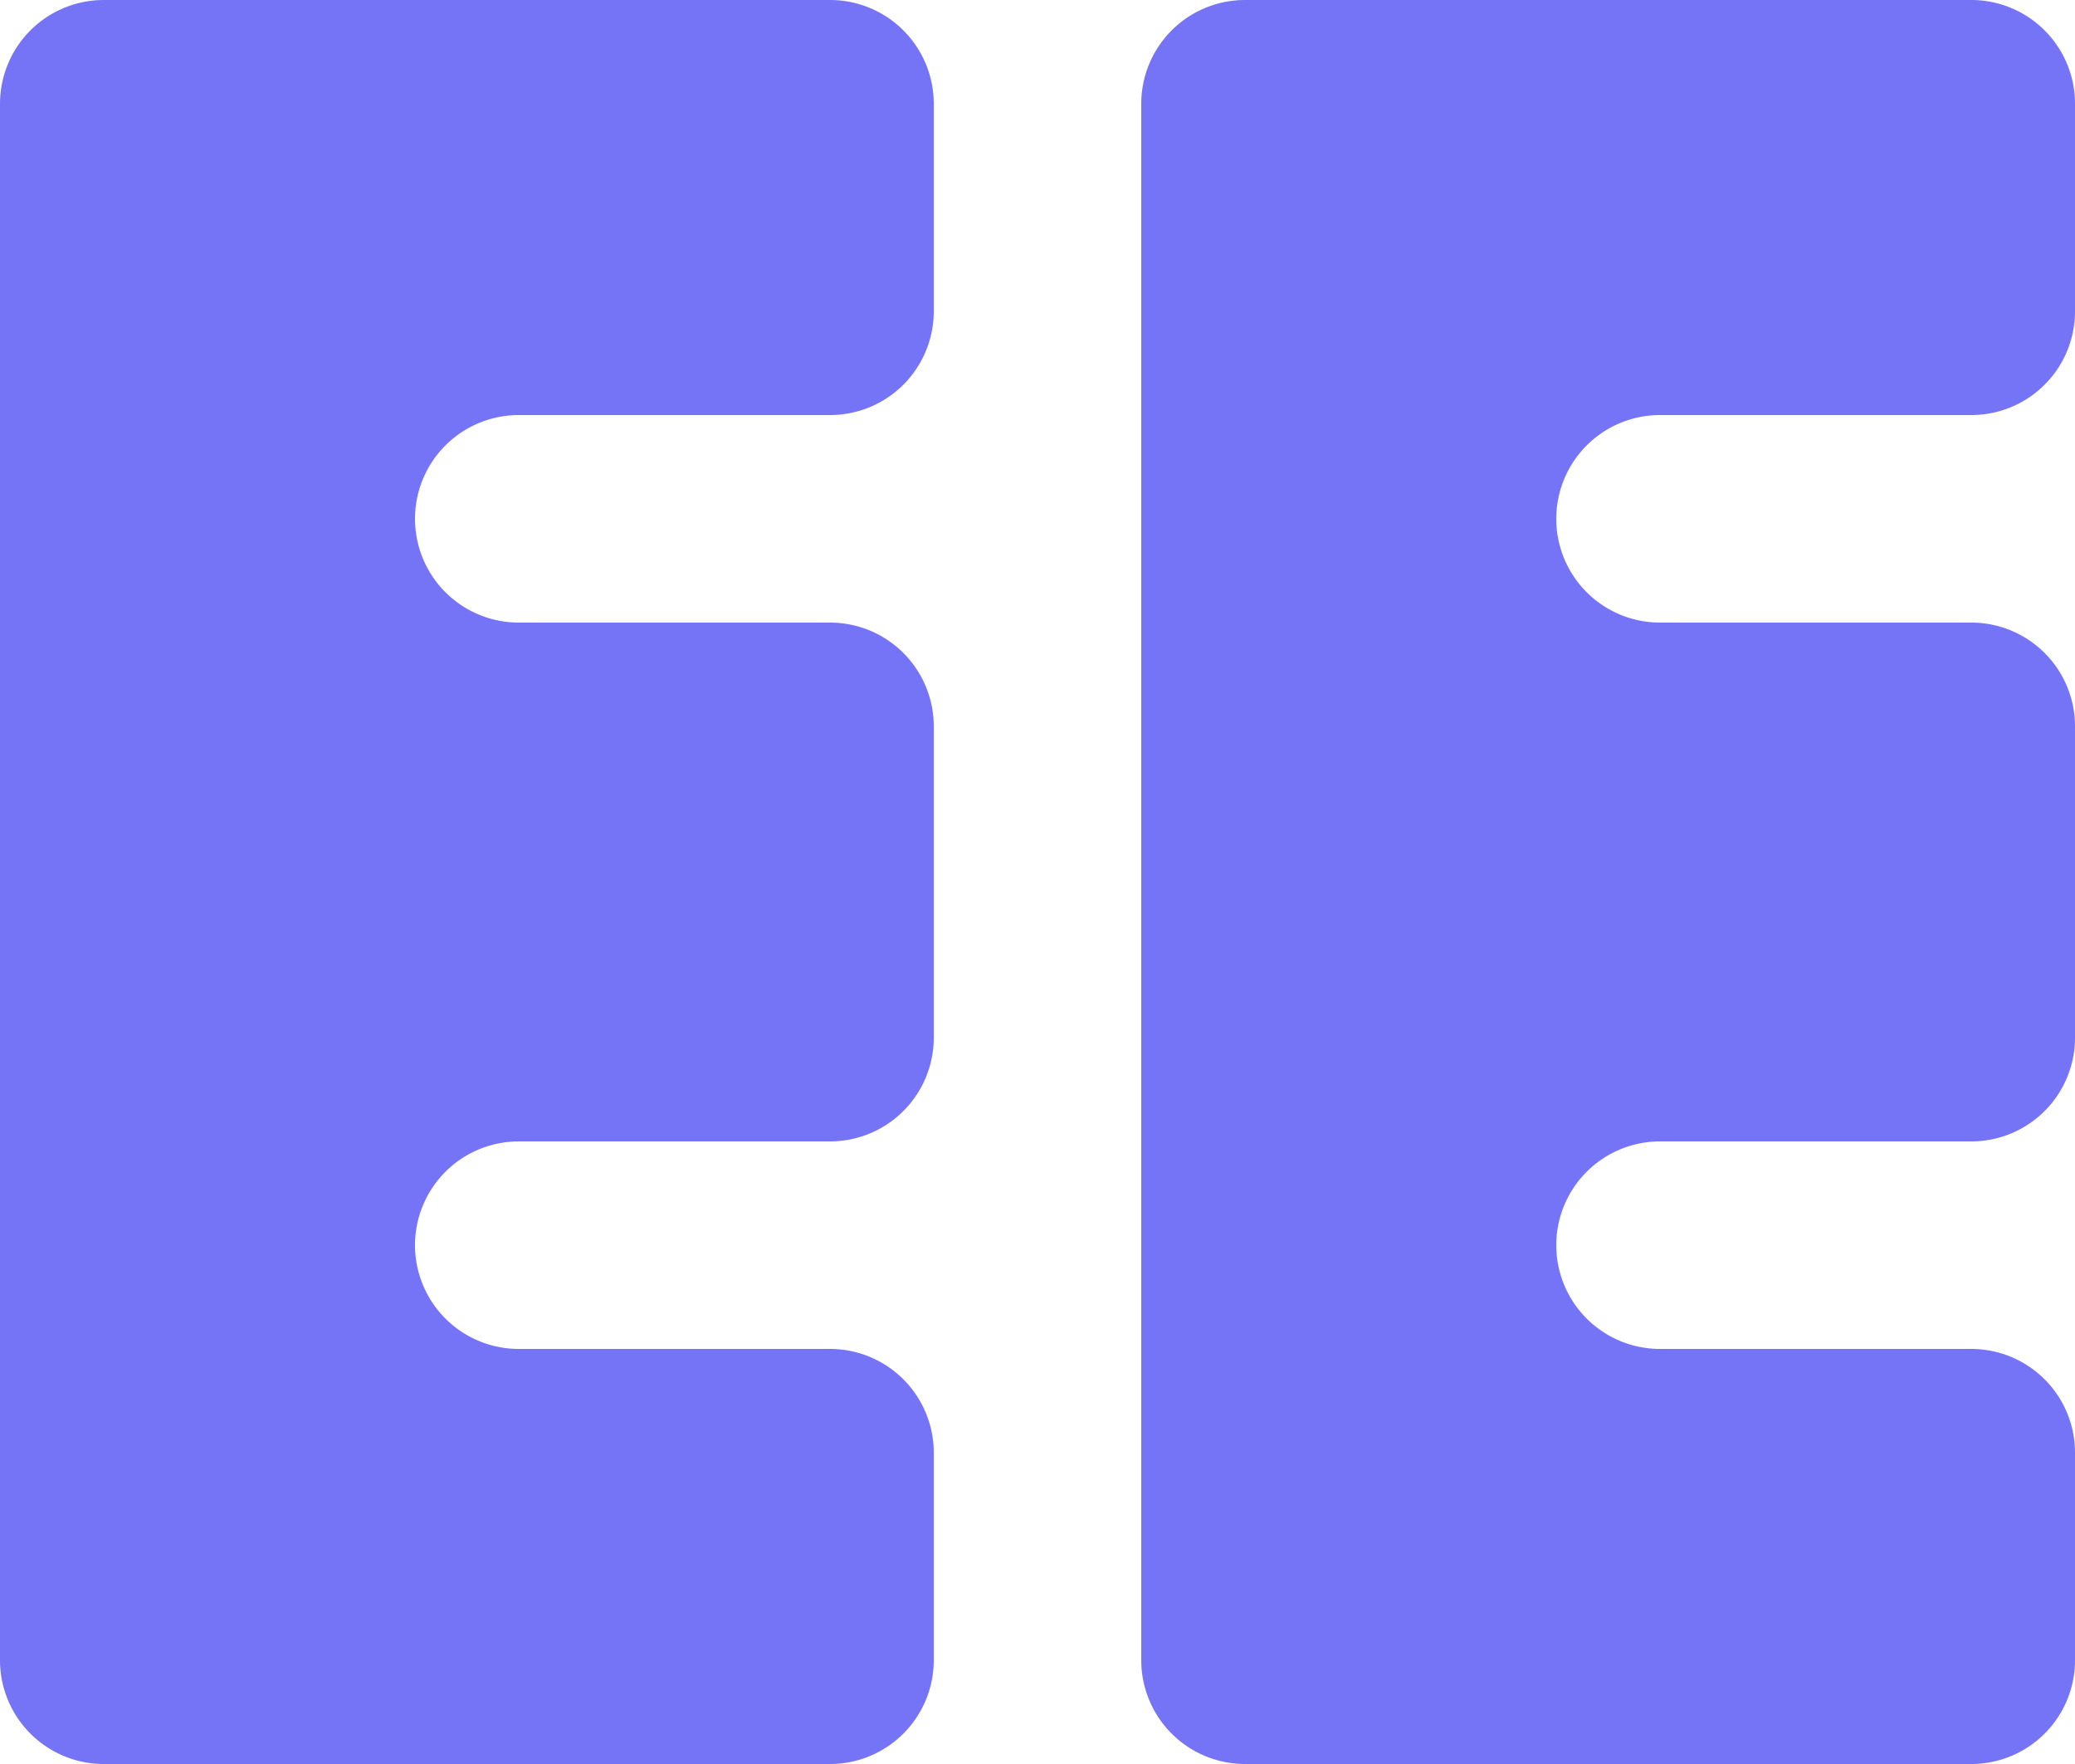 <?xml version="1.0" encoding="utf-8"?><svg xmlns="http://www.w3.org/2000/svg" viewBox="0 0 40 34"><defs><style>.cls-1{fill:#7674f6;}</style></defs><g id="Layer_2" data-name="Layer 2"><g id="Layer_1-2" data-name="Layer 1"><path class="cls-1" d="M2,0A2,2,0,0,0,0,2V32a2,2,0,0,0,2,2H16a2,2,0,0,0,2-2V28a2,2,0,0,0-2-2H10a2,2,0,0,1,0-4h6a2,2,0,0,0,2-2V14a2,2,0,0,0-2-2H10a2,2,0,0,1,0-4h6a2,2,0,0,0,2-2V2a2,2,0,0,0-2-2ZM24,0a2,2,0,0,0-2,2V32a2,2,0,0,0,2,2H38a2,2,0,0,0,2-2V28a2,2,0,0,0-2-2H32a2,2,0,0,1,0-4h6a2,2,0,0,0,2-2V14a2,2,0,0,0-2-2H32a2,2,0,0,1,0-4h6a2,2,0,0,0,2-2V2a2,2,0,0,0-2-2Z"/></g></g></svg>